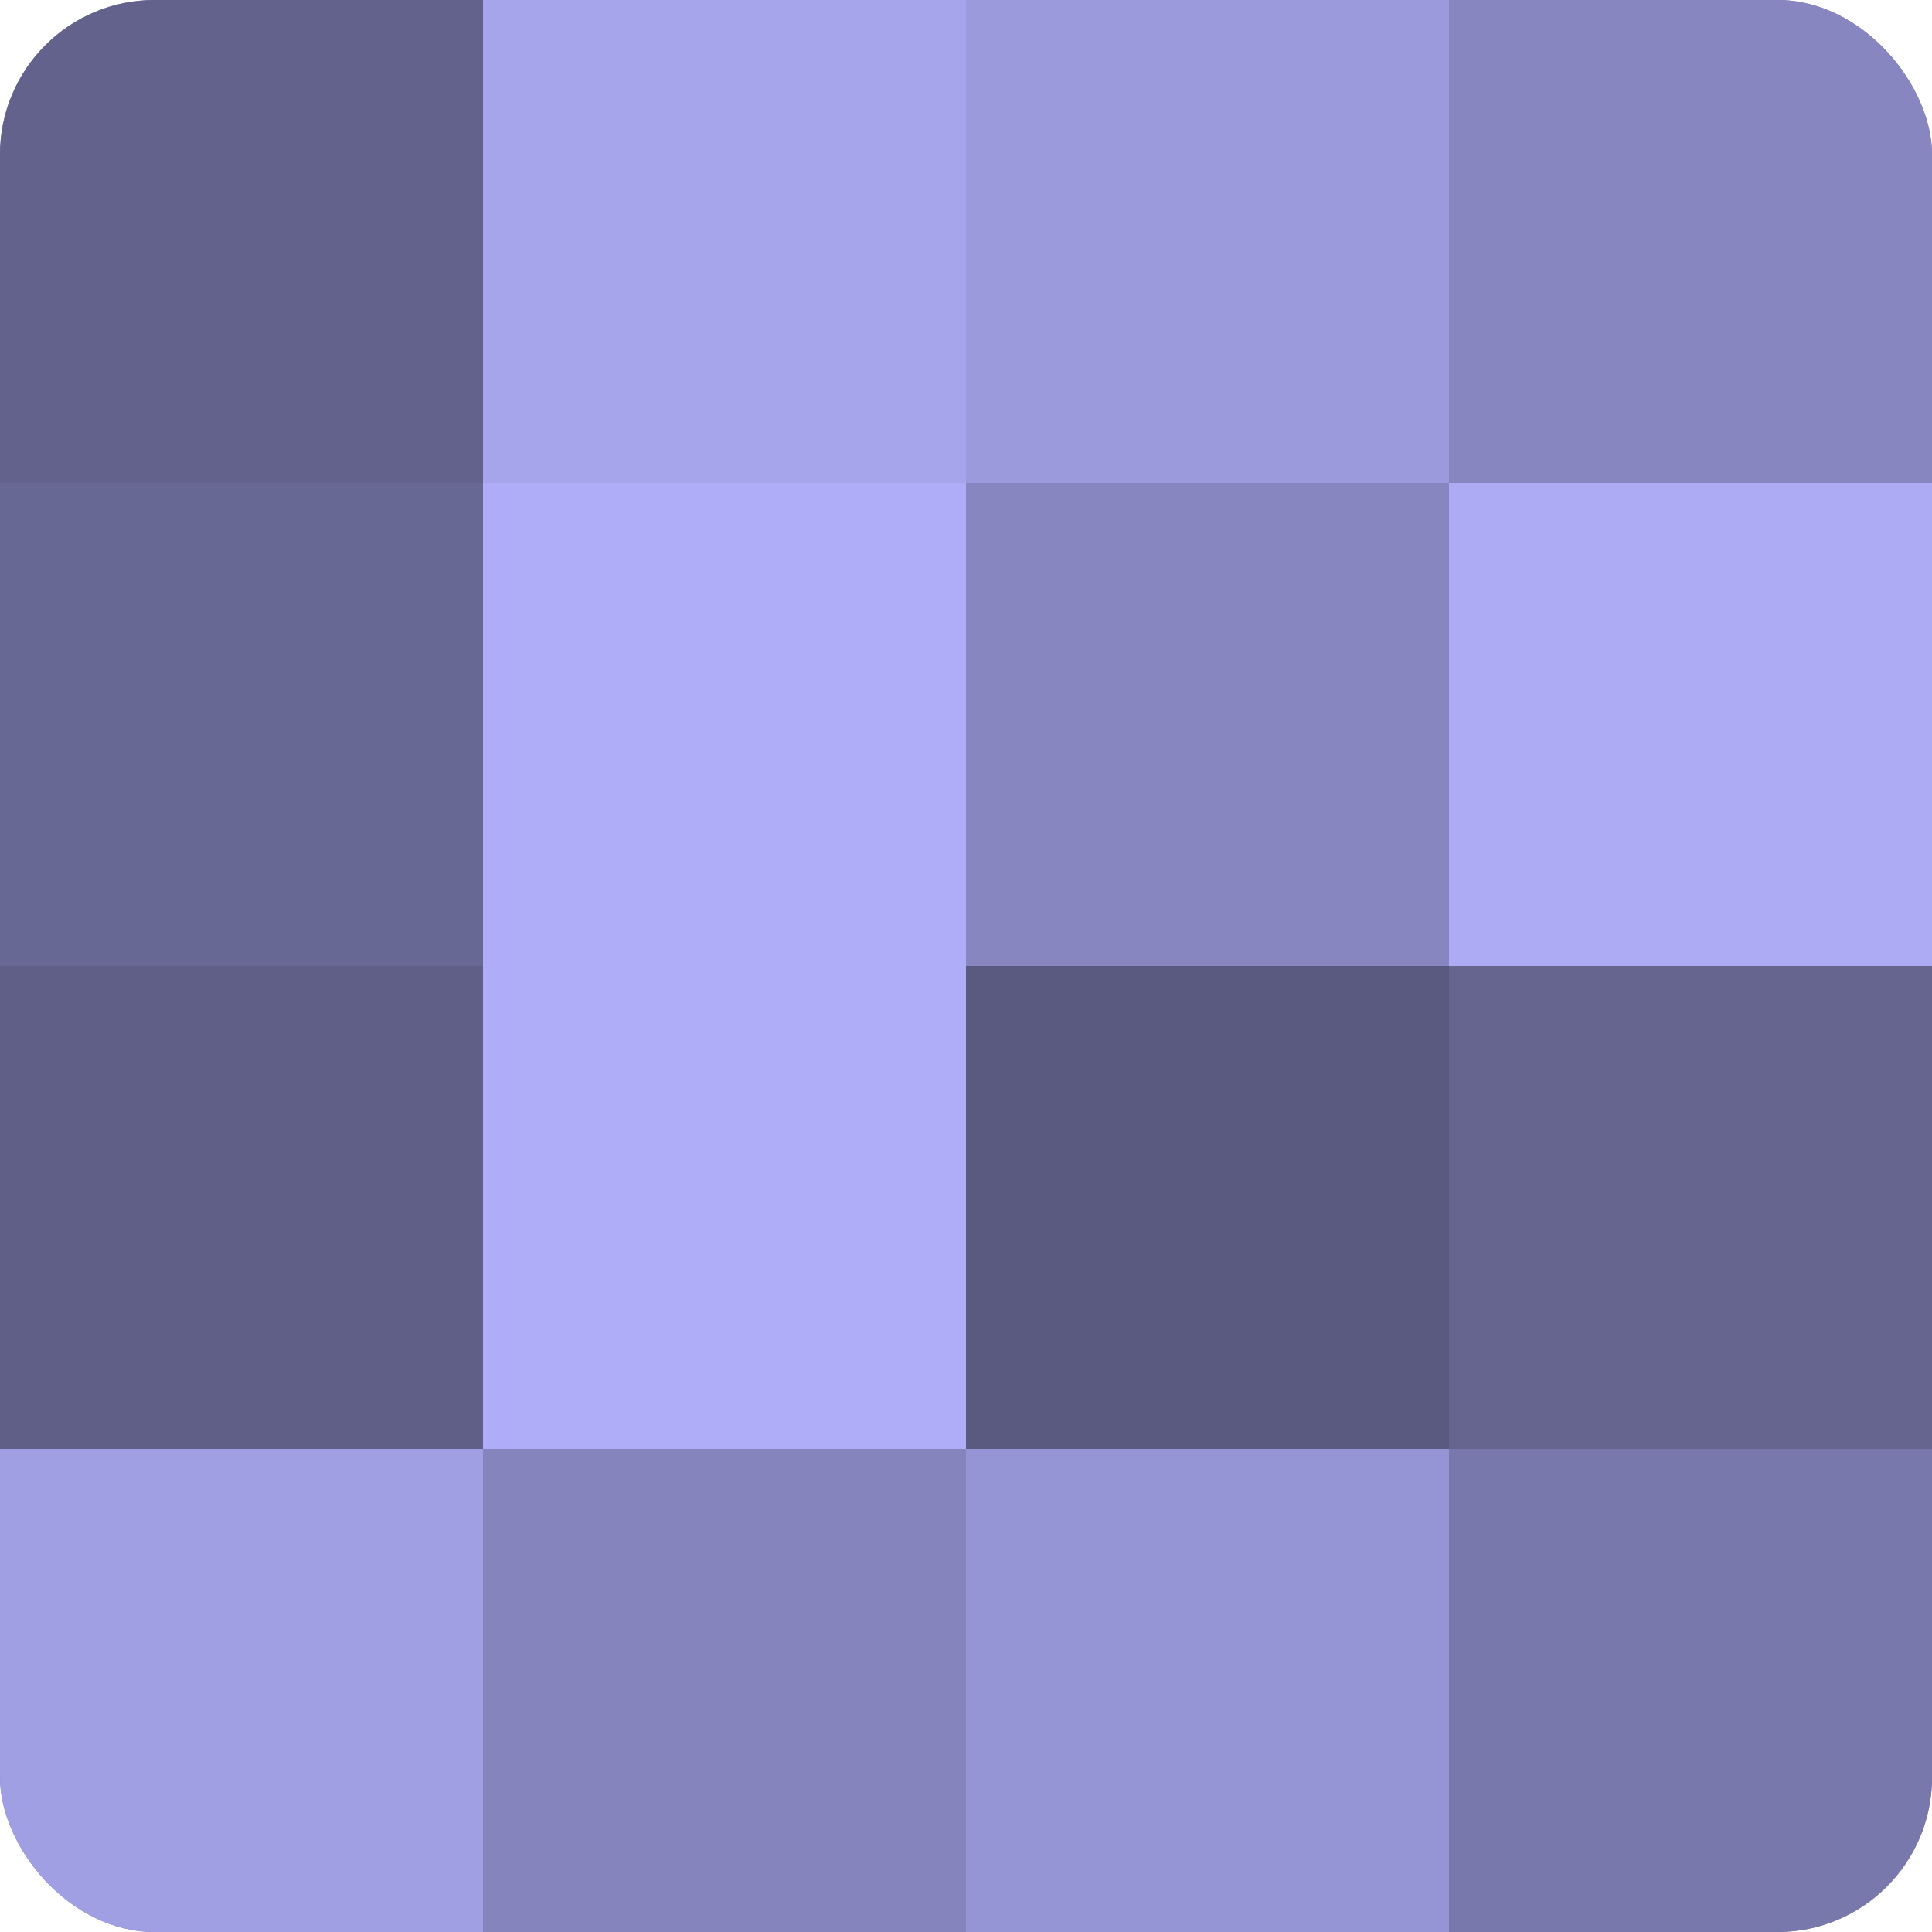 <?xml version="1.0" encoding="UTF-8"?>
<svg xmlns="http://www.w3.org/2000/svg" width="60" height="60" viewBox="0 0 100 100" preserveAspectRatio="xMidYMid meet"><defs><clipPath id="c" width="100" height="100"><rect width="100" height="100" rx="8" ry="8"/></clipPath></defs><g clip-path="url(#c)"><rect width="100" height="100" fill="#7170a0"/><rect width="25" height="25" fill="#63628c"/><rect y="25" width="25" height="25" fill="#686894"/><rect y="50" width="25" height="25" fill="#605f88"/><rect y="75" width="25" height="25" fill="#a19fe4"/><rect x="25" width="25" height="25" fill="#a6a5ec"/><rect x="25" y="25" width="25" height="25" fill="#afadf8"/><rect x="25" y="50" width="25" height="25" fill="#afadf8"/><rect x="25" y="75" width="25" height="25" fill="#8584bc"/><rect x="50" width="25" height="25" fill="#9b9adc"/><rect x="50" y="25" width="25" height="25" fill="#8786c0"/><rect x="50" y="50" width="25" height="25" fill="#5a5a80"/><rect x="50" y="75" width="25" height="25" fill="#9594d4"/><rect x="75" width="25" height="25" fill="#8786c0"/><rect x="75" y="25" width="25" height="25" fill="#acabf4"/><rect x="75" y="50" width="25" height="25" fill="#666590"/><rect x="75" y="75" width="25" height="25" fill="#7978ac"/></g></svg>
